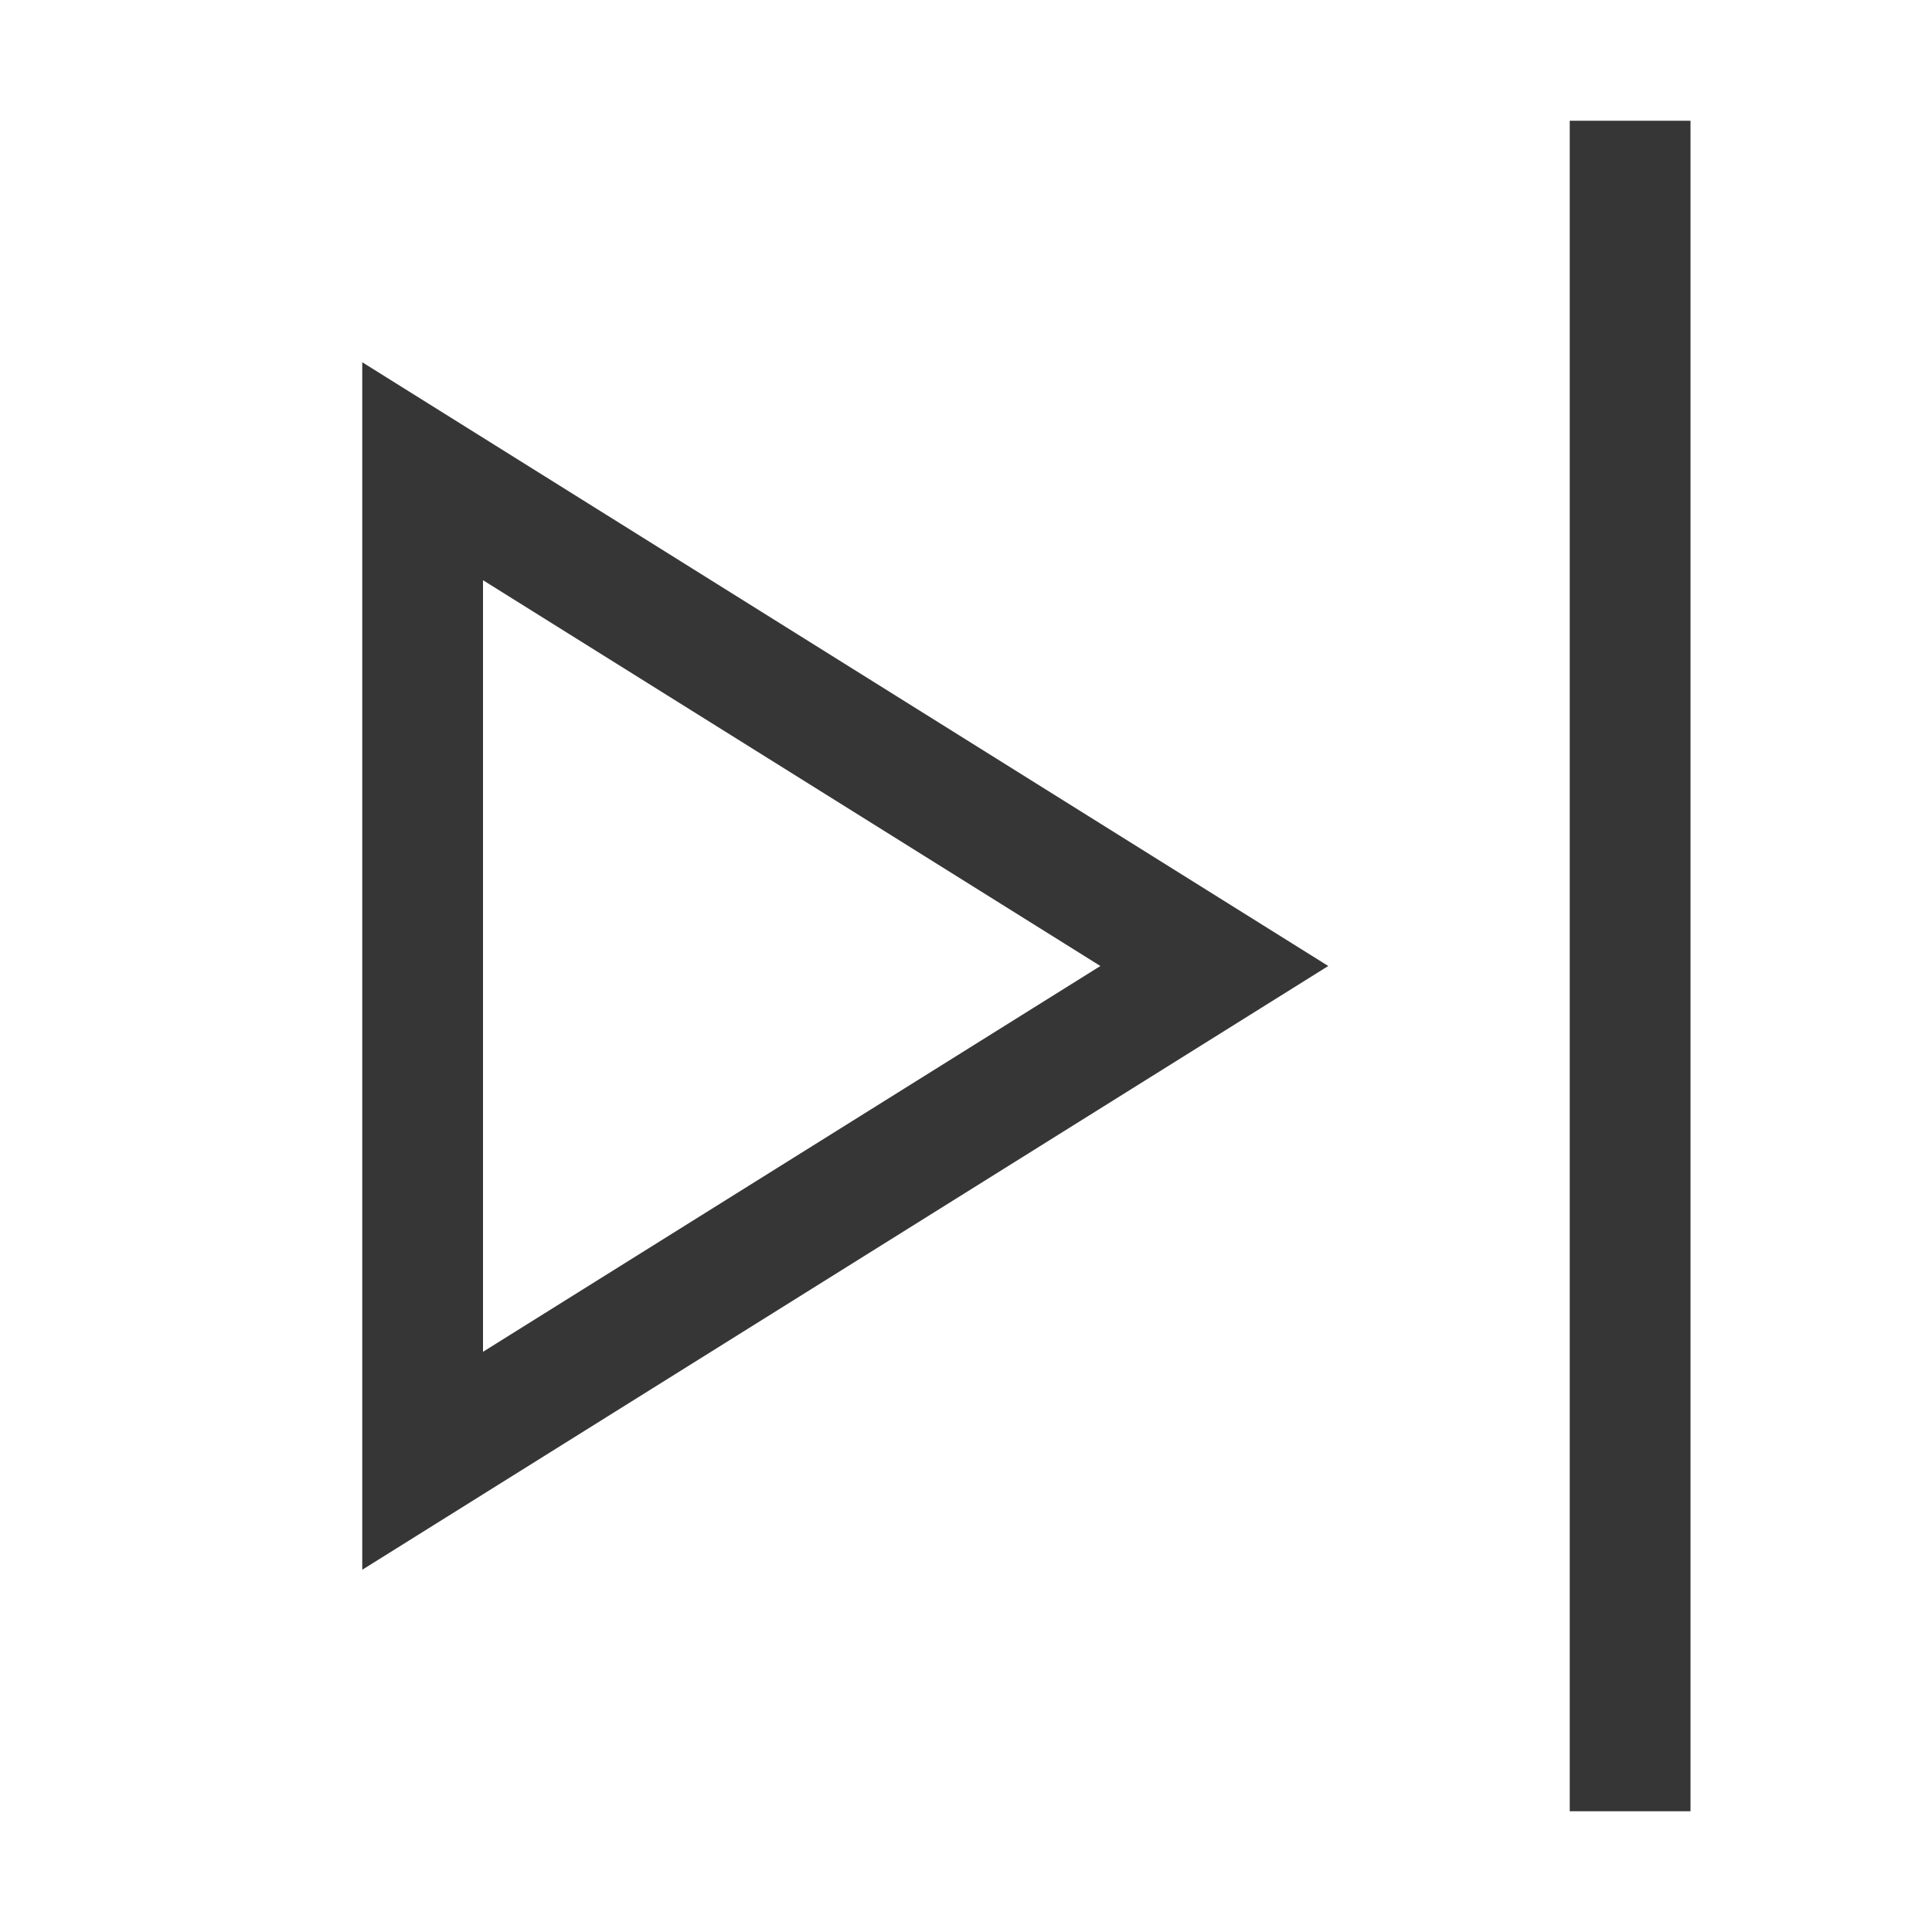 <svg width="16px" height="16px" version="1.1" viewBox="0 0 16 16" xmlns="http://www.w3.org/2000/svg">
 <path d="m3 3v10l8-5zm1 1.805 5.113 3.195-5.113 3.195z" fill="#363636"/>
 <rect x="13" y="1" width="1" height="14" fill="#363636" fill-rule="evenodd" stop-color="#000000"/>
</svg>
